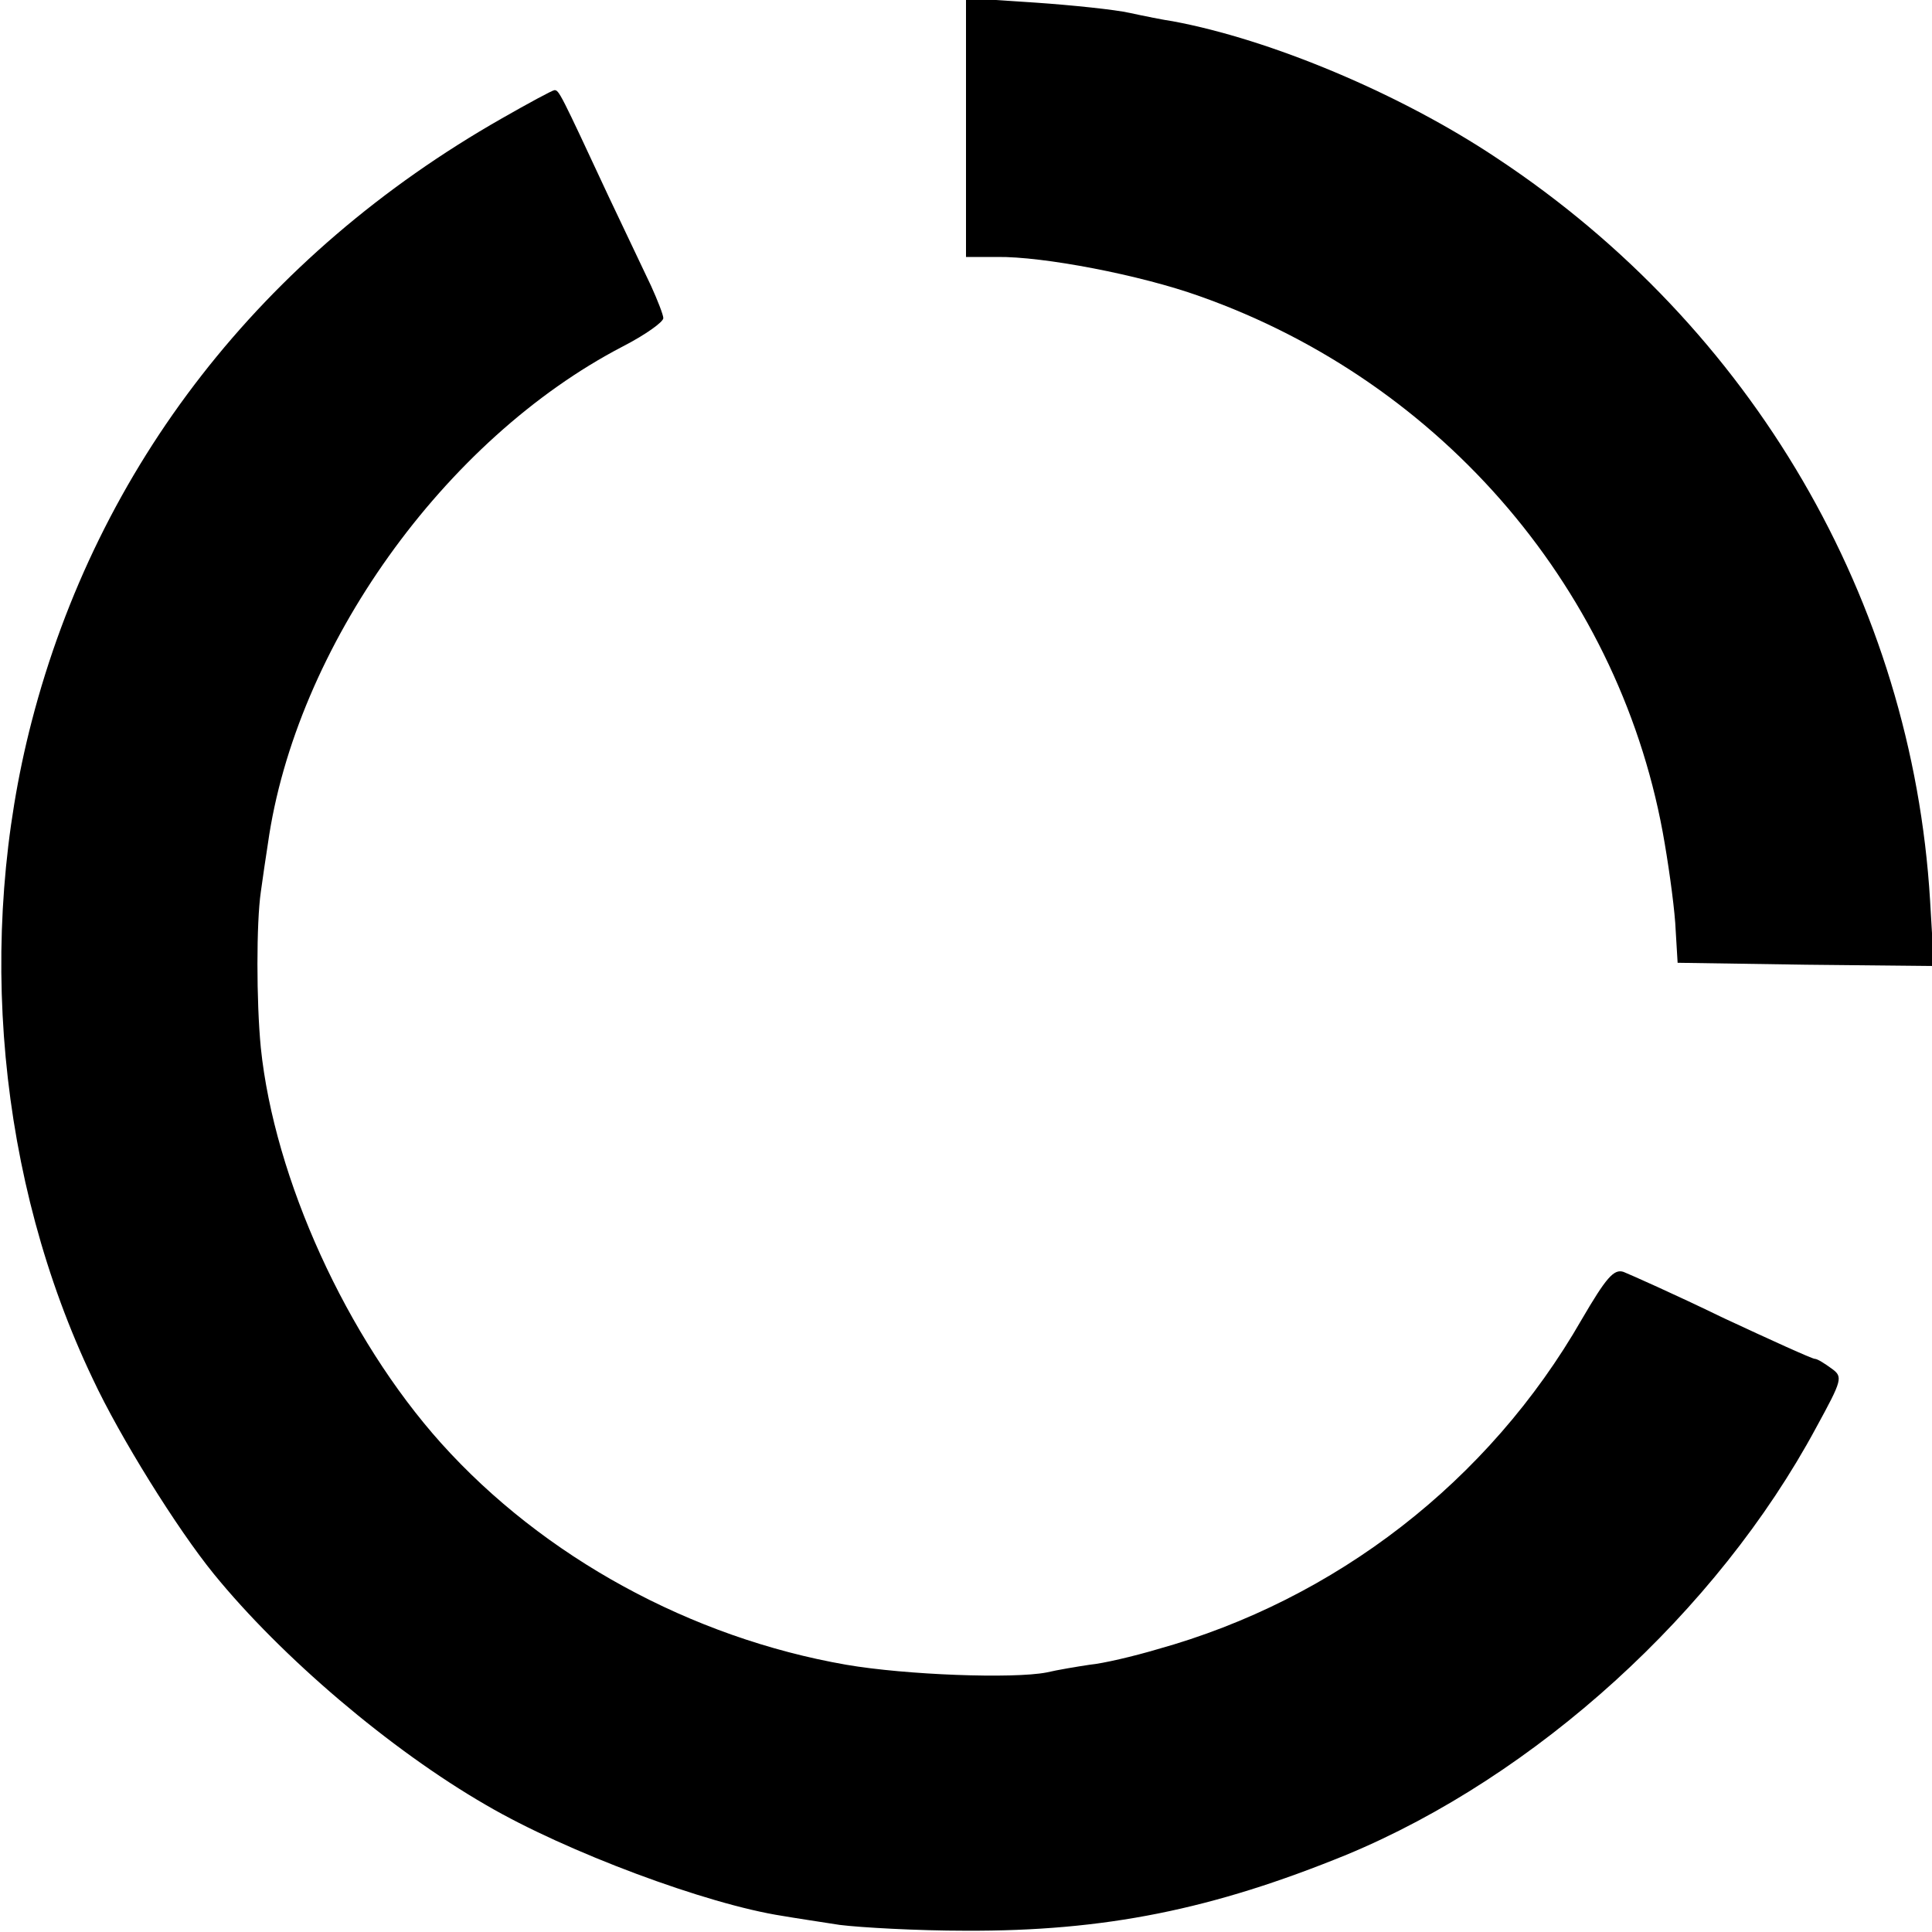 <?xml version="1.0" standalone="no"?>
<!DOCTYPE svg PUBLIC "-//W3C//DTD SVG 20010904//EN"
 "http://www.w3.org/TR/2001/REC-SVG-20010904/DTD/svg10.dtd">
<svg version="1.0" xmlns="http://www.w3.org/2000/svg"
 width="300pt" height="300pt" viewBox="0 0 300 300"
 preserveAspectRatio="xMidYMid meet">
<g transform="translate(0,300) scale(0.1,-0.1)"
fill="#000000" stroke="none">
<path d="M1500 2802 l0 -201 48 0 c72 1 223 -28 315 -61 379 -134 657 -461
722 -850 8 -47 16 -107 17 -135 l3 -50 199 -3 199 -2 -6 102 c-28 465 -276
890 -672 1152 -151 101 -353 185 -504 213 -14 2 -44 8 -67 13 -22 5 -89 12
-147 16 l-107 7 0 -201z"/>
<path d="M779 2816 c-372 -212 -627 -539 -730 -937 -87 -336 -52 -712 95
-1020 42 -90 131 -233 188 -303 105 -129 274 -273 423 -359 125 -73 343 -154
460 -172 17 -3 57 -9 89 -14 32 -4 120 -9 195 -9 217 -1 384 33 592 118 294
122 575 377 729 663 41 75 42 79 24 92 -11 8 -22 15 -26 15 -4 0 -68 29 -143
64 -74 36 -144 67 -154 71 -15 5 -27 -9 -65 -74 -144 -251 -382 -435 -659
-512 -37 -11 -84 -22 -105 -24 -20 -3 -50 -8 -67 -12 -52 -10 -218 -4 -311 12
-241 42 -470 167 -629 344 -147 164 -259 411 -280 614 -7 72 -7 194 0 242 3
22 8 56 11 75 43 305 274 628 551 772 35 18 63 38 63 44 0 5 -9 28 -19 50 -10
21 -40 84 -66 139 -75 161 -77 165 -84 165 -3 0 -40 -20 -82 -44z"/>
</g>
</svg>

